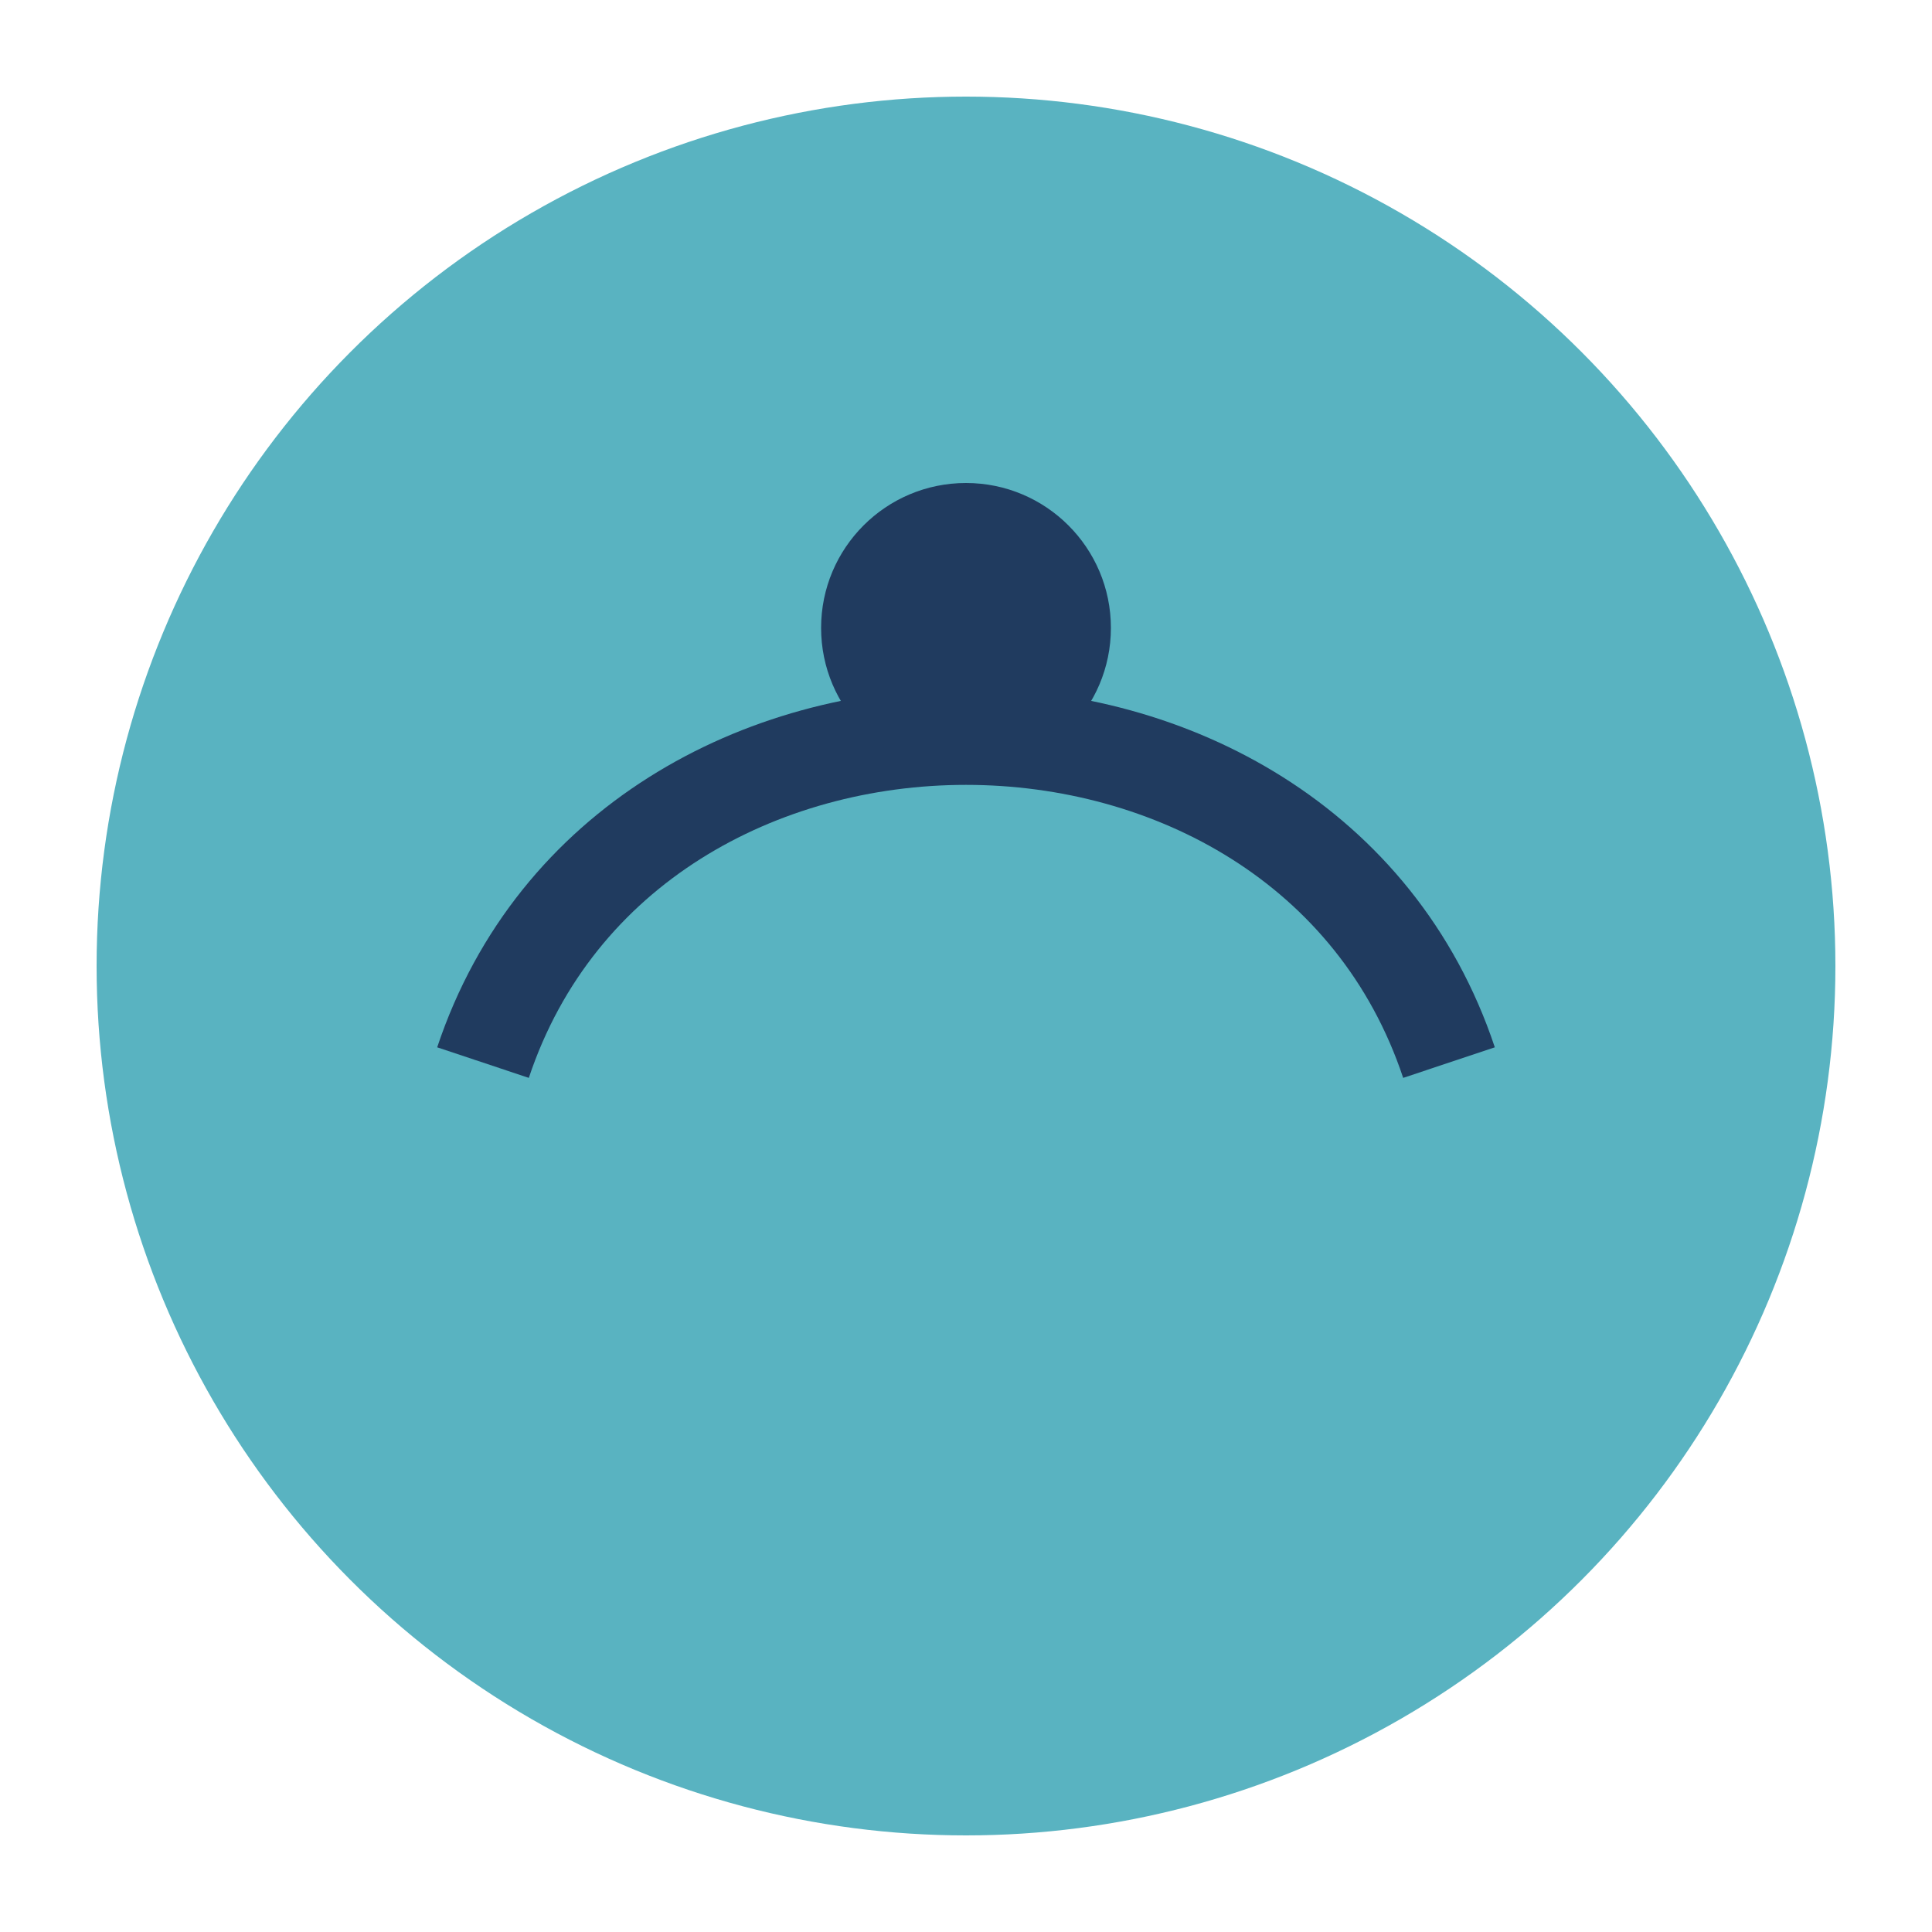 <?xml version="1.0" encoding="UTF-8"?>
<svg xmlns="http://www.w3.org/2000/svg" width="40" height="40" viewBox="0 0 40 40"><circle cx="20" cy="20" r="18" fill="#59B3C1"/><path d="M10 22c3-9 17-9 20 0" stroke="#203B5F" stroke-width="2" fill="none"/><circle cx="20" cy="13" r="3" fill="#203B5F"/></svg>